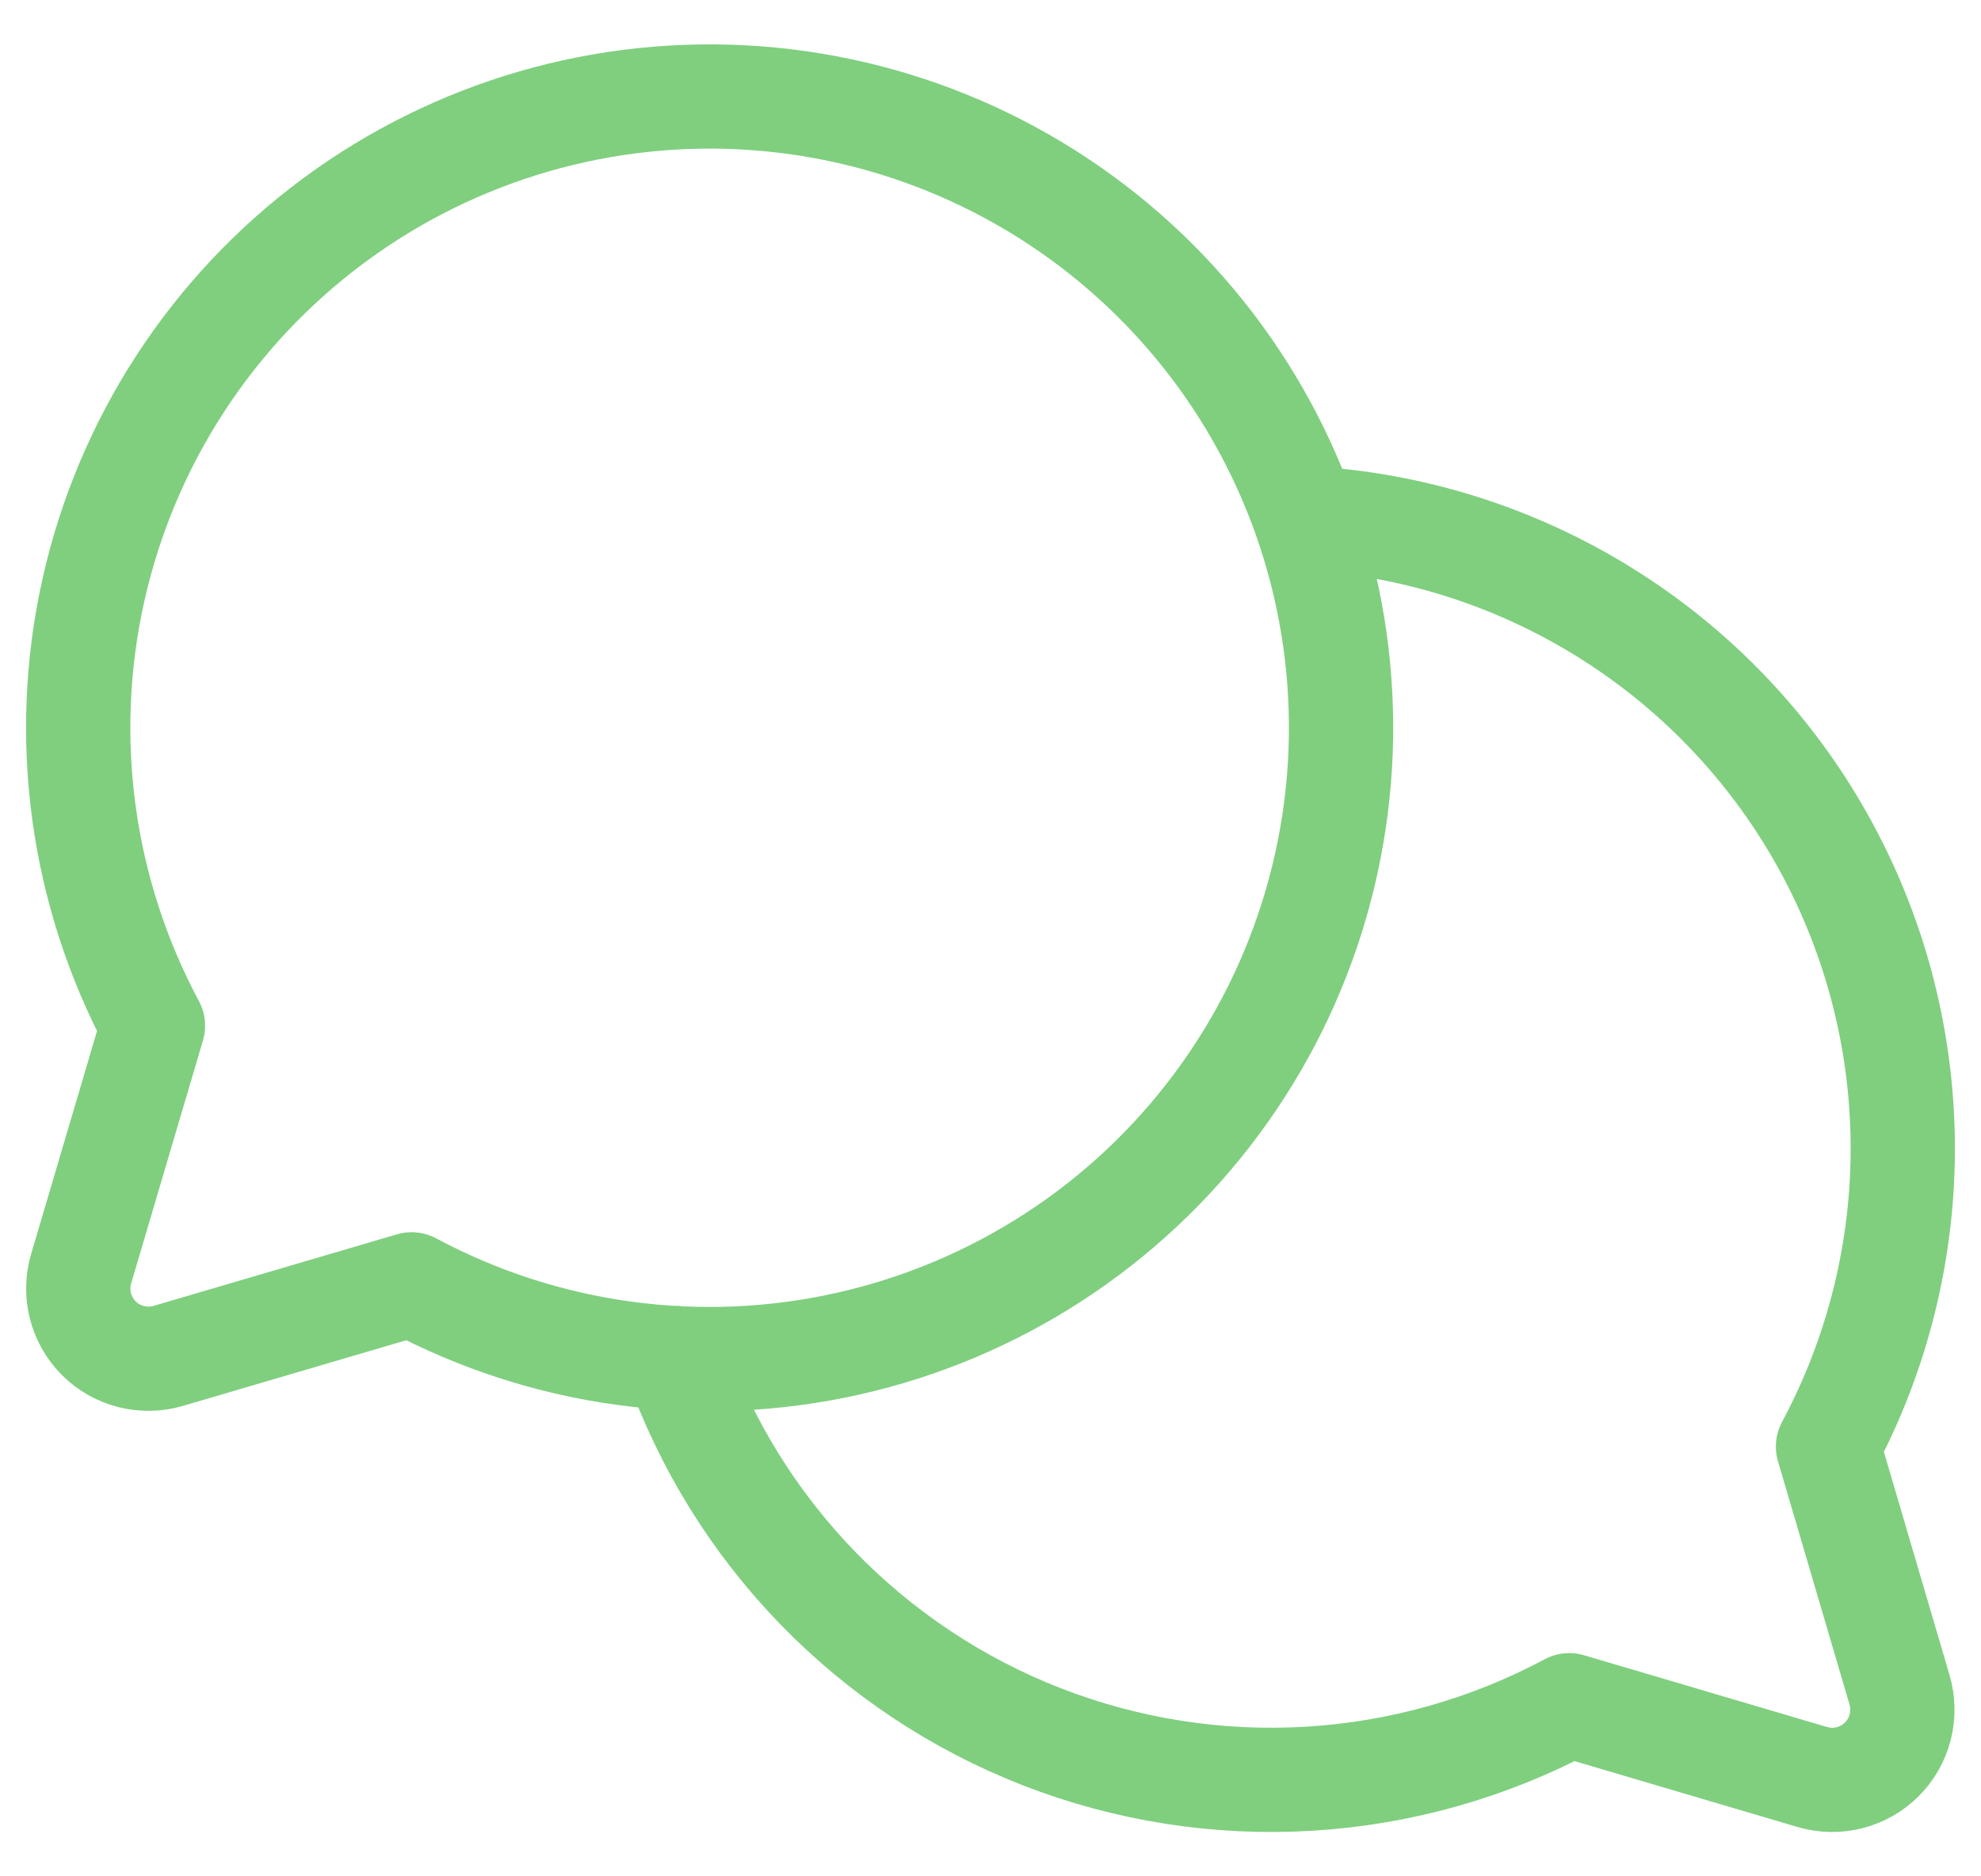<svg width="38" height="36" viewBox="0 0 38 36" fill="none" xmlns="http://www.w3.org/2000/svg">
<path d="M25.045 9.941C27.08 10.051 29.054 10.674 30.784 11.75C32.515 12.826 33.946 14.321 34.945 16.097C35.944 17.873 36.478 19.873 36.499 21.91C36.52 23.948 36.027 25.958 35.065 27.754L36.438 32.424C36.506 32.656 36.51 32.902 36.45 33.136C36.391 33.37 36.269 33.584 36.098 33.755C35.927 33.926 35.713 34.048 35.479 34.107C35.245 34.167 34.999 34.163 34.767 34.095L30.102 32.717C28.561 33.541 26.86 34.022 25.116 34.127C23.372 34.233 21.625 33.959 19.996 33.327C18.367 32.694 16.895 31.716 15.679 30.461C14.463 29.205 13.533 27.702 12.953 26.053M2.934 19.679C1.563 17.118 1.158 14.149 1.793 11.315C2.428 8.48 4.061 5.968 6.394 4.237C8.727 2.506 11.604 1.671 14.502 1.884C17.399 2.097 20.123 3.345 22.177 5.399C24.231 7.453 25.479 10.177 25.692 13.074C25.905 15.971 25.07 18.849 23.339 21.181C21.608 23.514 19.096 25.147 16.261 25.782C13.426 26.418 10.457 26.013 7.896 24.642L3.226 26.015C2.994 26.083 2.748 26.087 2.514 26.027C2.28 25.968 2.066 25.846 1.895 25.675C1.725 25.504 1.603 25.291 1.543 25.056C1.483 24.822 1.488 24.576 1.556 24.344L2.934 19.679Z" stroke="#7FCF7F" stroke-width="2" stroke-linecap="round" stroke-linejoin="round"/>
</svg>
